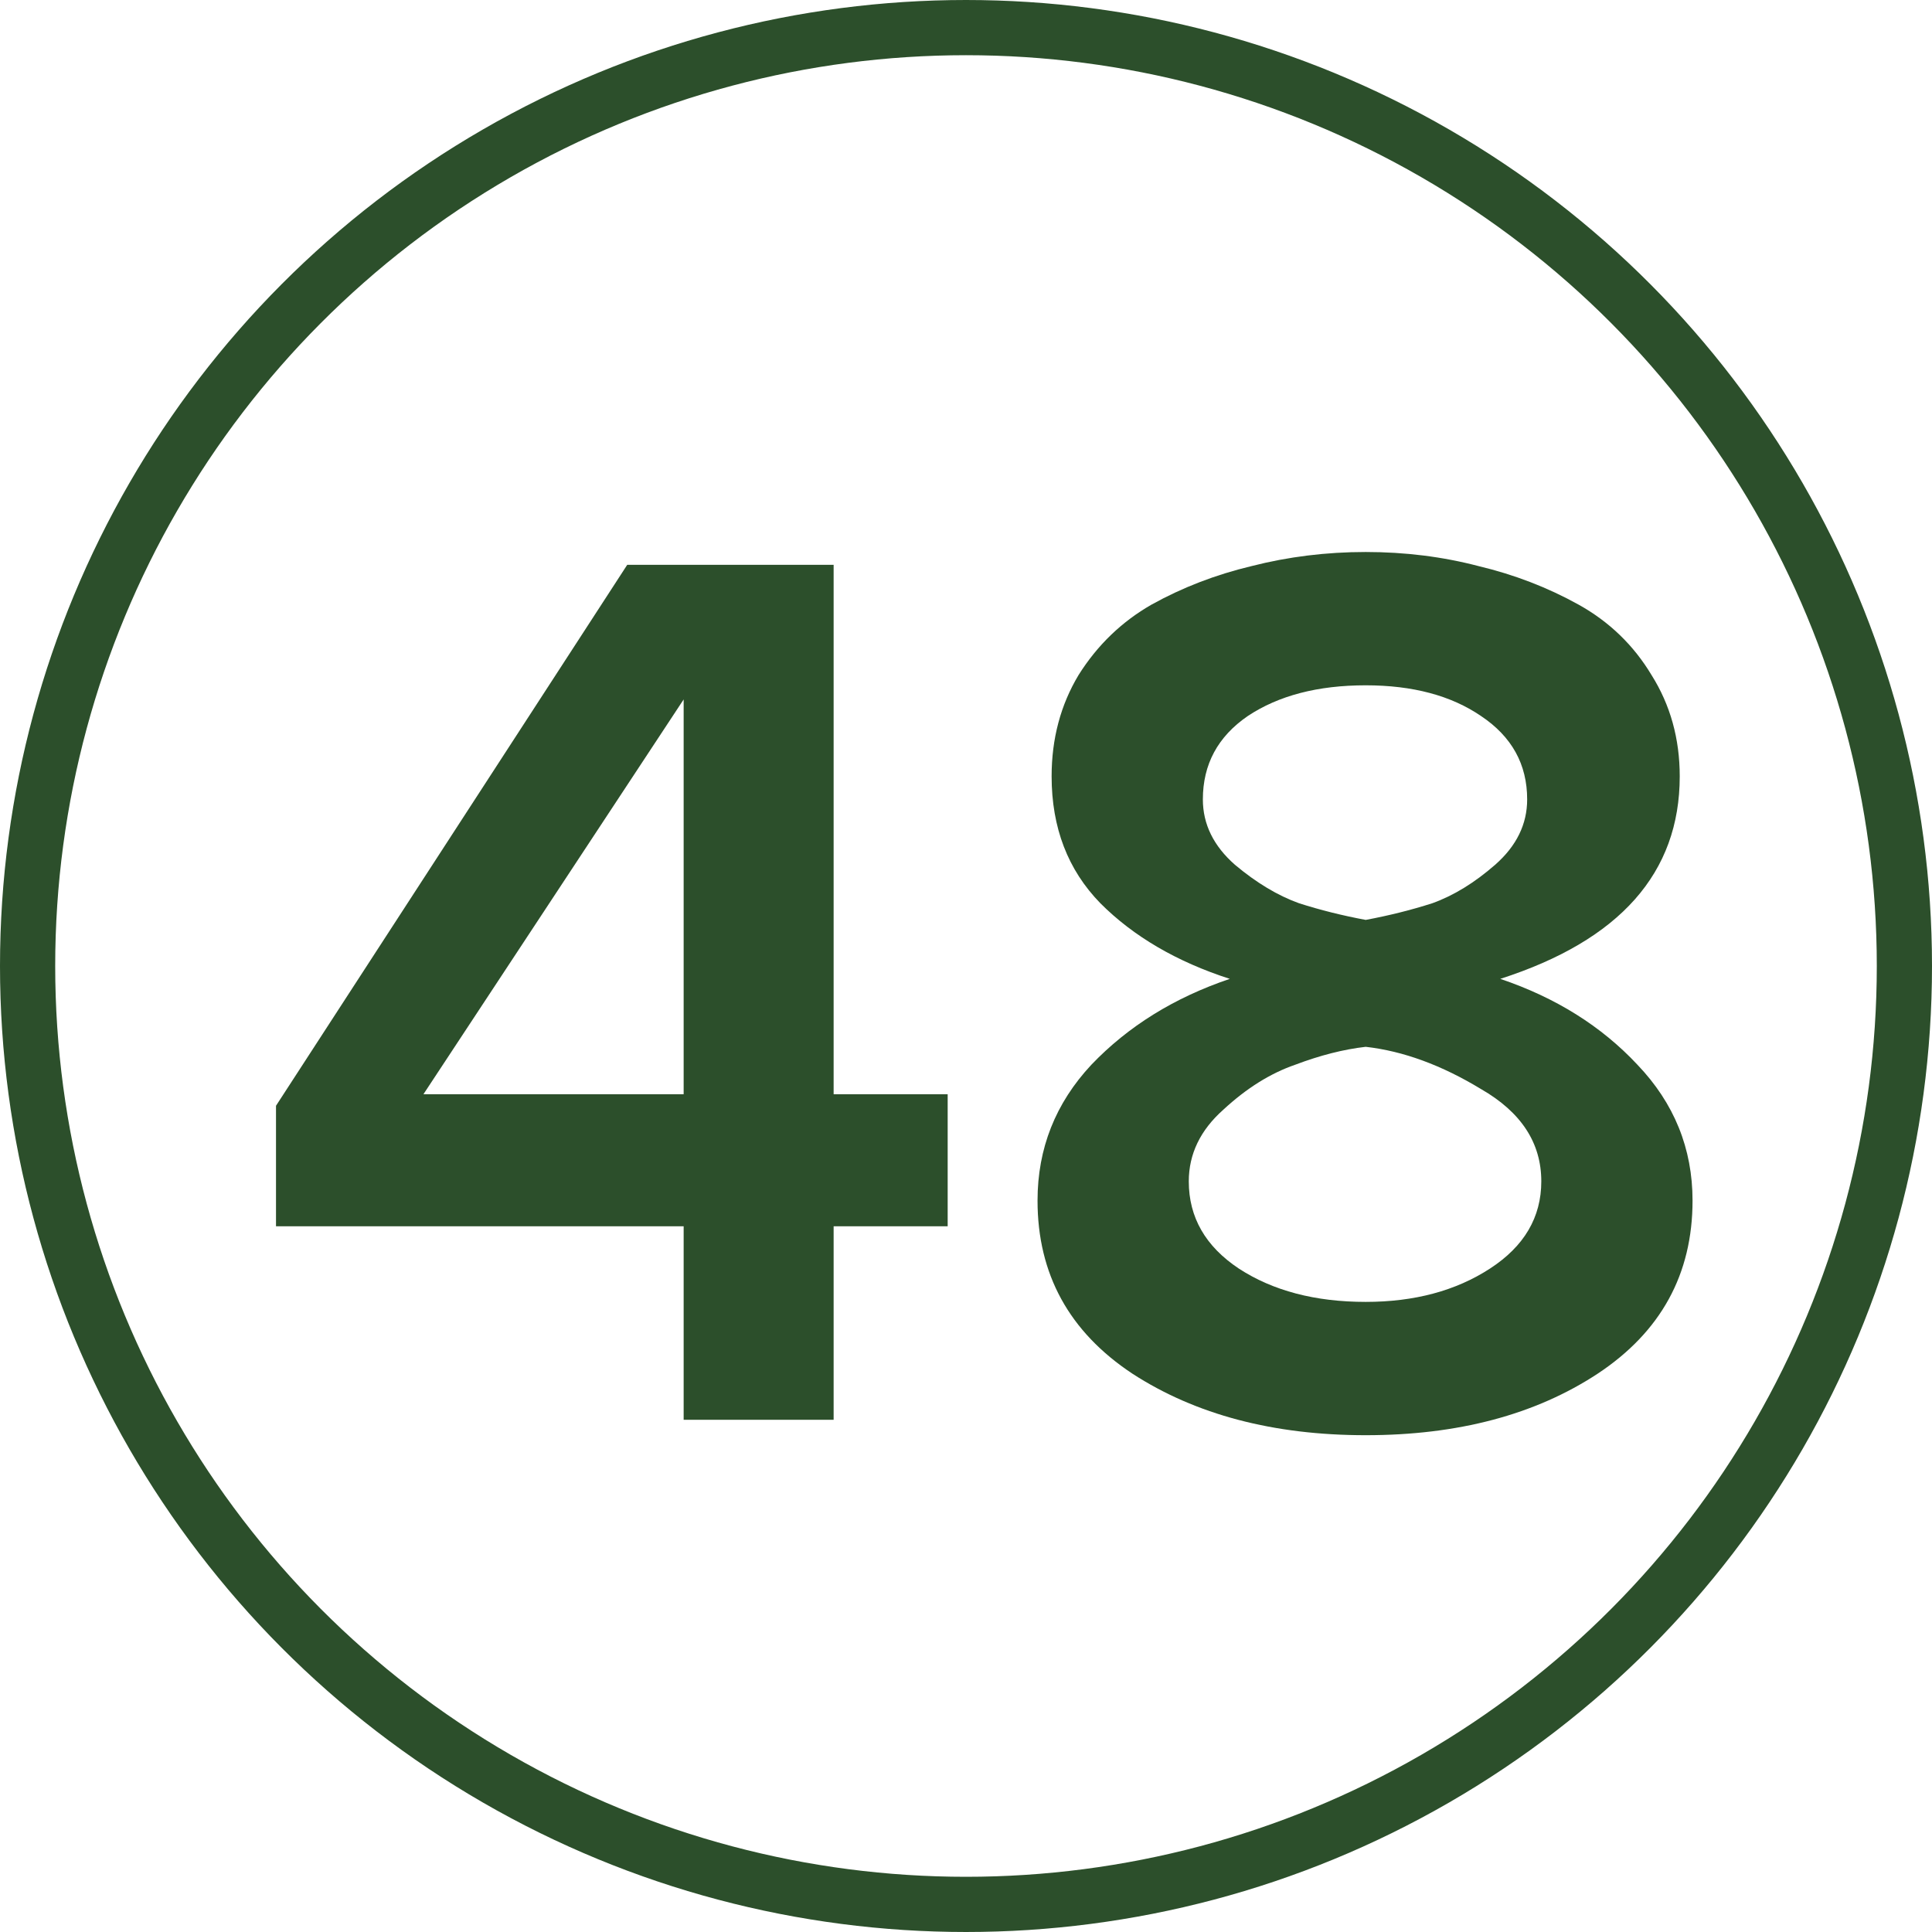<?xml version="1.0" encoding="UTF-8"?> <svg xmlns="http://www.w3.org/2000/svg" width="35" height="35" viewBox="0 0 35 35" fill="none"> <path d="M15.102 25.721H12.385V22.215H5V20.032L11.363 10.232H15.102V19.823H17.168V22.215H15.102V25.721ZM12.385 19.823V12.671L7.671 19.823H12.385Z" fill="#2C4F2B"></path> <path d="M28.944 24.885C27.814 25.628 26.413 26 24.741 26C23.069 26 21.66 25.628 20.514 24.885C19.369 24.127 18.796 23.082 18.796 21.75C18.796 20.806 19.121 19.985 19.771 19.289C20.437 18.592 21.273 18.073 22.279 17.733C21.319 17.423 20.537 16.967 19.934 16.363C19.345 15.759 19.051 14.993 19.051 14.064C19.051 13.383 19.214 12.771 19.539 12.229C19.879 11.688 20.321 11.262 20.863 10.952C21.42 10.643 22.024 10.41 22.674 10.255C23.34 10.085 24.028 10 24.741 10C25.453 10 26.134 10.085 26.784 10.255C27.434 10.41 28.038 10.643 28.595 10.952C29.153 11.262 29.594 11.688 29.919 12.229C30.26 12.771 30.43 13.383 30.43 14.064C30.43 15.813 29.346 17.036 27.179 17.733C28.185 18.073 29.013 18.592 29.664 19.289C30.329 19.985 30.662 20.806 30.662 21.75C30.662 23.082 30.089 24.127 28.944 24.885ZM24.741 16.665C25.159 16.587 25.561 16.487 25.948 16.363C26.335 16.224 26.714 15.991 27.086 15.666C27.473 15.326 27.666 14.931 27.666 14.482C27.666 13.847 27.388 13.344 26.831 12.972C26.289 12.601 25.592 12.415 24.741 12.415C23.874 12.415 23.162 12.601 22.604 12.972C22.062 13.344 21.791 13.847 21.791 14.482C21.791 14.931 21.985 15.326 22.372 15.666C22.759 15.991 23.146 16.224 23.533 16.363C23.92 16.487 24.323 16.587 24.741 16.665ZM24.741 23.585C25.623 23.585 26.374 23.384 26.993 22.981C27.612 22.579 27.922 22.052 27.922 21.402C27.922 20.705 27.558 20.148 26.831 19.73C26.118 19.297 25.422 19.041 24.741 18.964C24.338 19.01 23.912 19.119 23.463 19.289C23.014 19.444 22.581 19.715 22.163 20.102C21.745 20.473 21.536 20.907 21.536 21.402C21.536 22.052 21.838 22.579 22.442 22.981C23.061 23.384 23.827 23.585 24.741 23.585Z" fill="#2C4F2B"></path> <circle cx="17.5" cy="17.5" r="17" stroke="#2C4F2B"></circle> </svg> 
